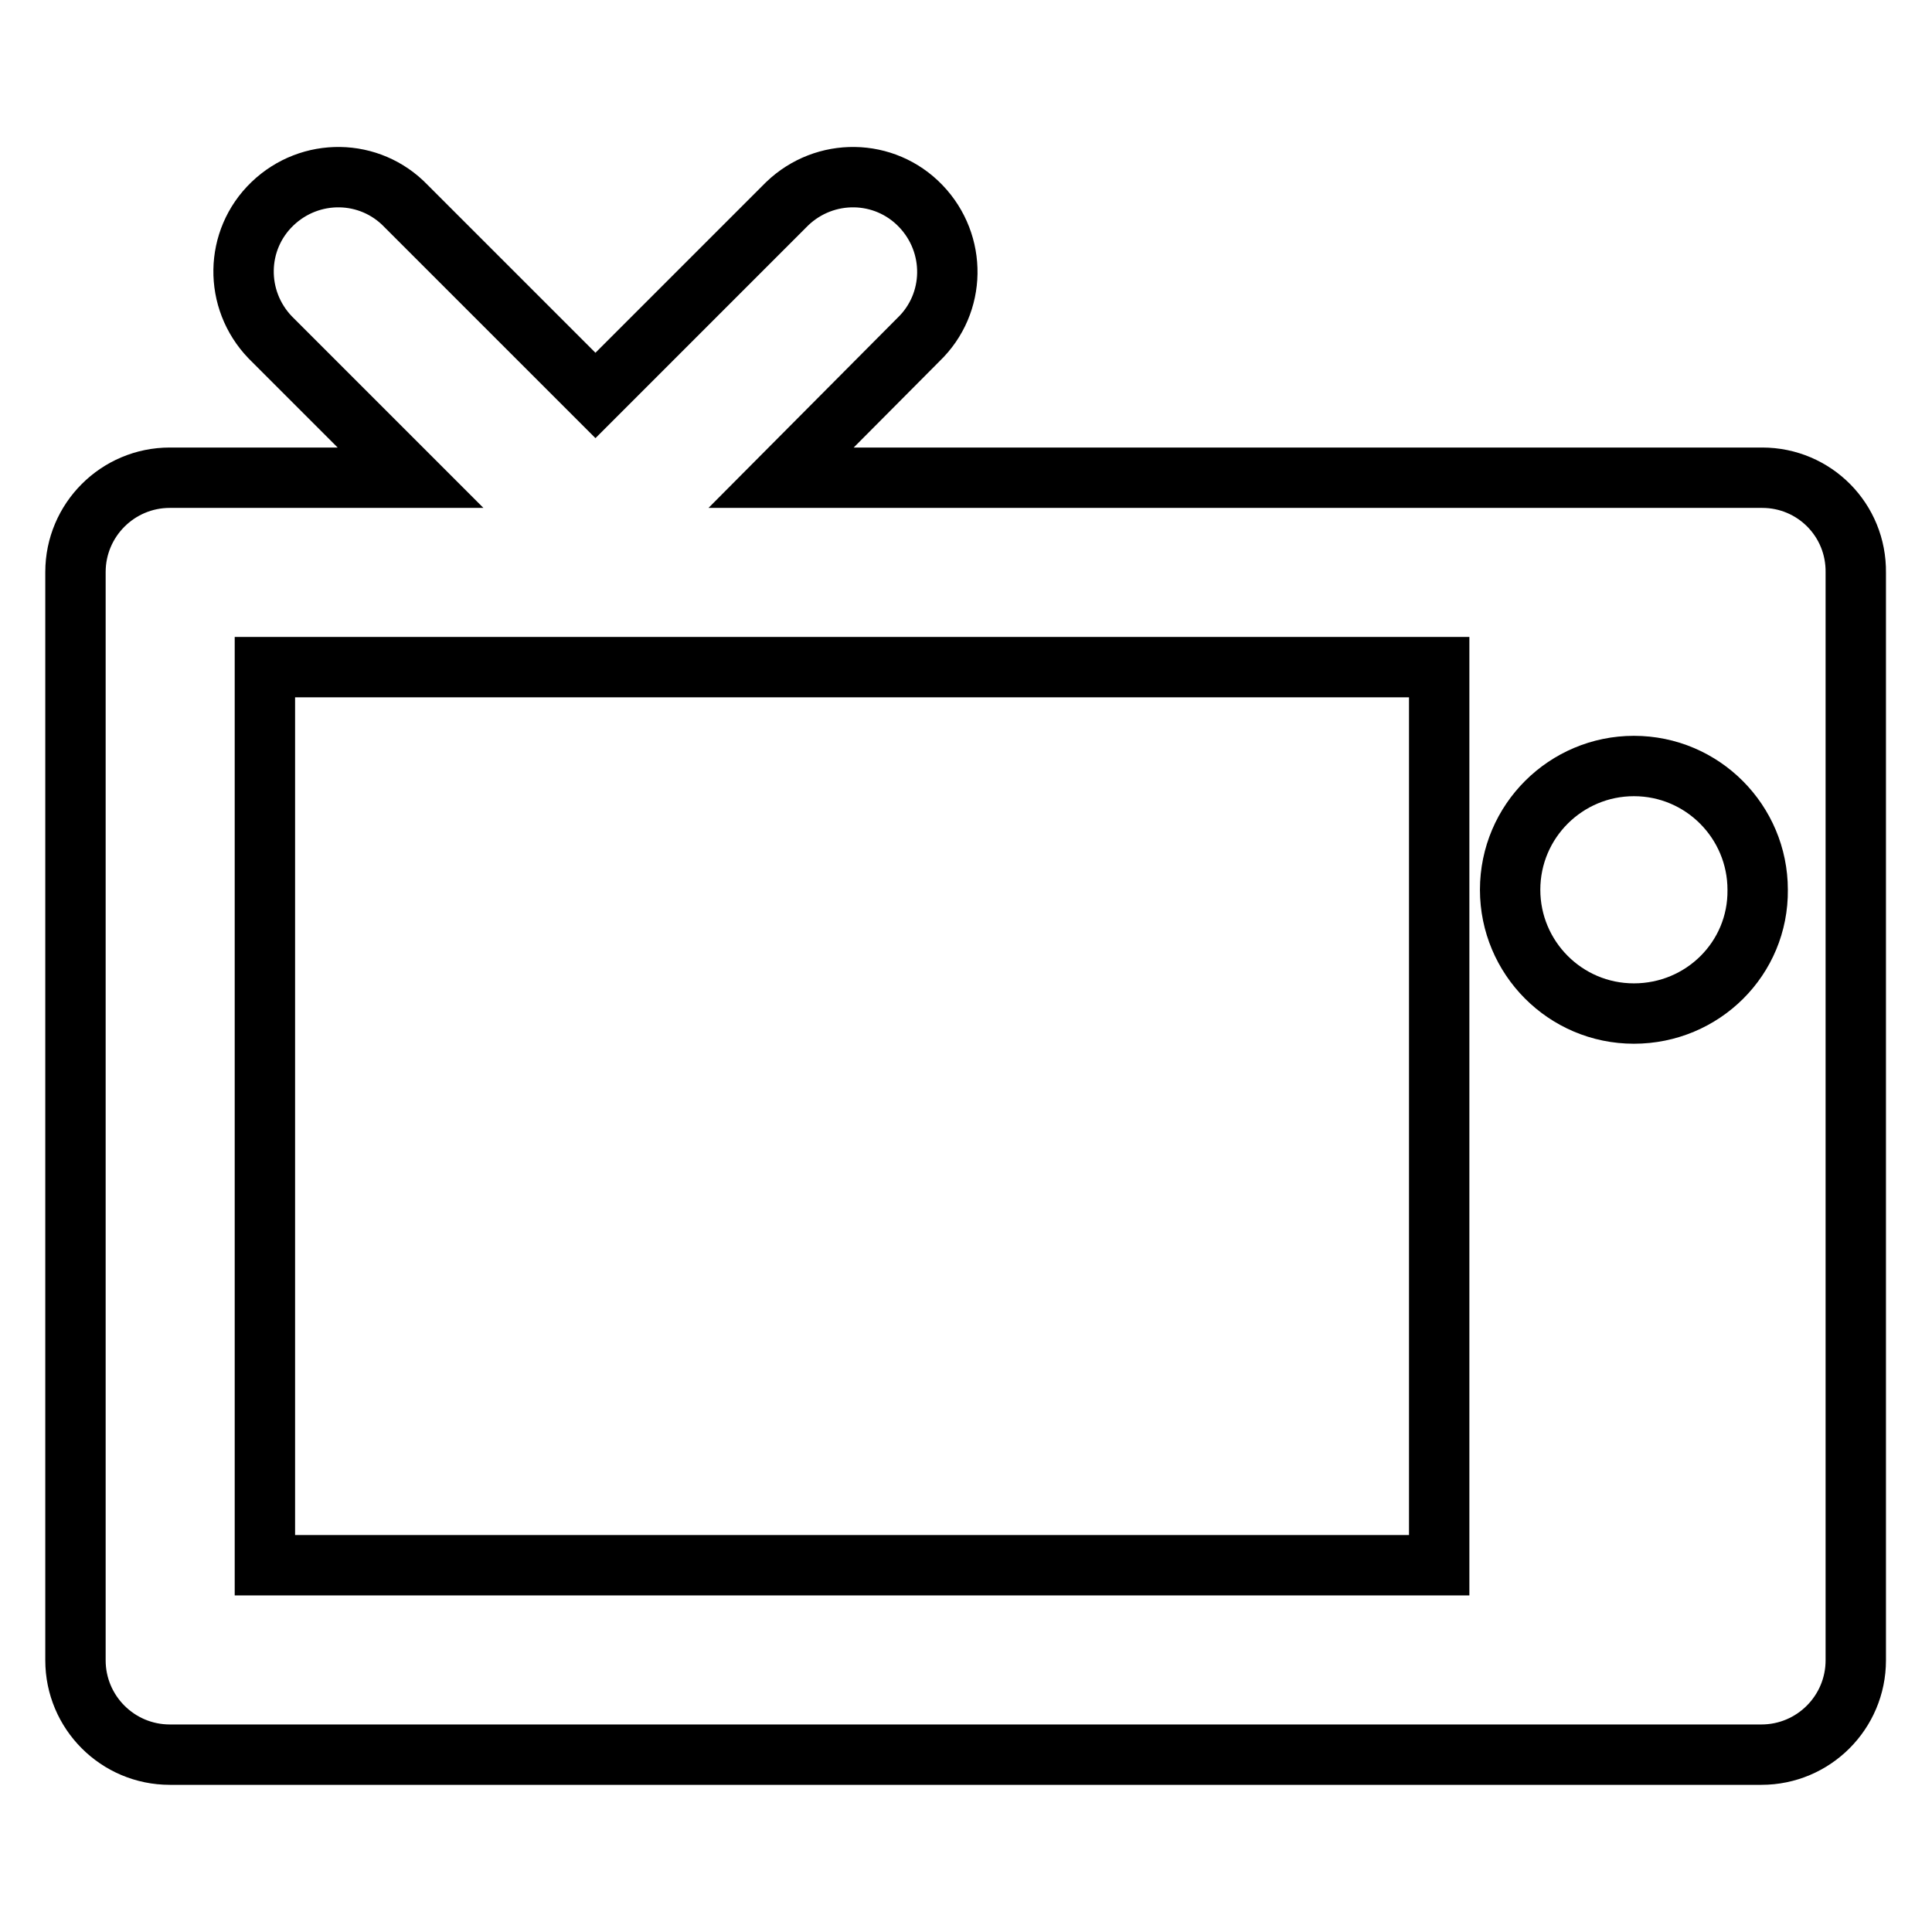 <?xml version="1.0" encoding="utf-8"?>
<!-- Svg Vector Icons : http://www.onlinewebfonts.com/icon -->
<!DOCTYPE svg PUBLIC "-//W3C//DTD SVG 1.1//EN" "http://www.w3.org/Graphics/SVG/1.1/DTD/svg11.dtd">
<svg version="1.1" xmlns="http://www.w3.org/2000/svg" xmlns:xlink="http://www.w3.org/1999/xlink" x="0px" y="0px" viewBox="0 0 256 256" enable-background="new 0 0 256 256" xml:space="preserve">
<g> <path stroke-width="8" fill-opacity="0" stroke="#000000"  d="M233.5,63.3h-130L121.7,45c5-4.8,5.1-12.7,0.3-17.7c-4.8-5-12.7-5.1-17.7-0.3c-0.1,0.1-0.2,0.2-0.3,0.3 L78.9,52.4L53.8,27.3c-4.8-5-12.7-5.1-17.7-0.3c-5,4.8-5.1,12.7-0.3,17.7c0.1,0.1,0.2,0.2,0.3,0.3l18.3,18.3H22.5 c-6.9,0-12.5,5.6-12.5,12.5V220c0,6.9,5.6,12.5,12.5,12.5l0,0h210.9c6.9,0,12.5-5.6,12.5-12.5l0,0V75.9 C246,68.9,240.4,63.3,233.5,63.3L233.5,63.3z M190.7,207.4H35.1v-119h155.6V207.4z M216.5,134.3c-9.1,0-16.4-7.4-16.4-16.4 c0,0,0,0,0,0c0-9.1,7.4-16.4,16.4-16.4c9.1,0,16.4,7.4,16.4,16.4C233,127,225.6,134.3,216.5,134.3 C216.5,134.3,216.5,134.3,216.5,134.3z"/></g>
</svg>
